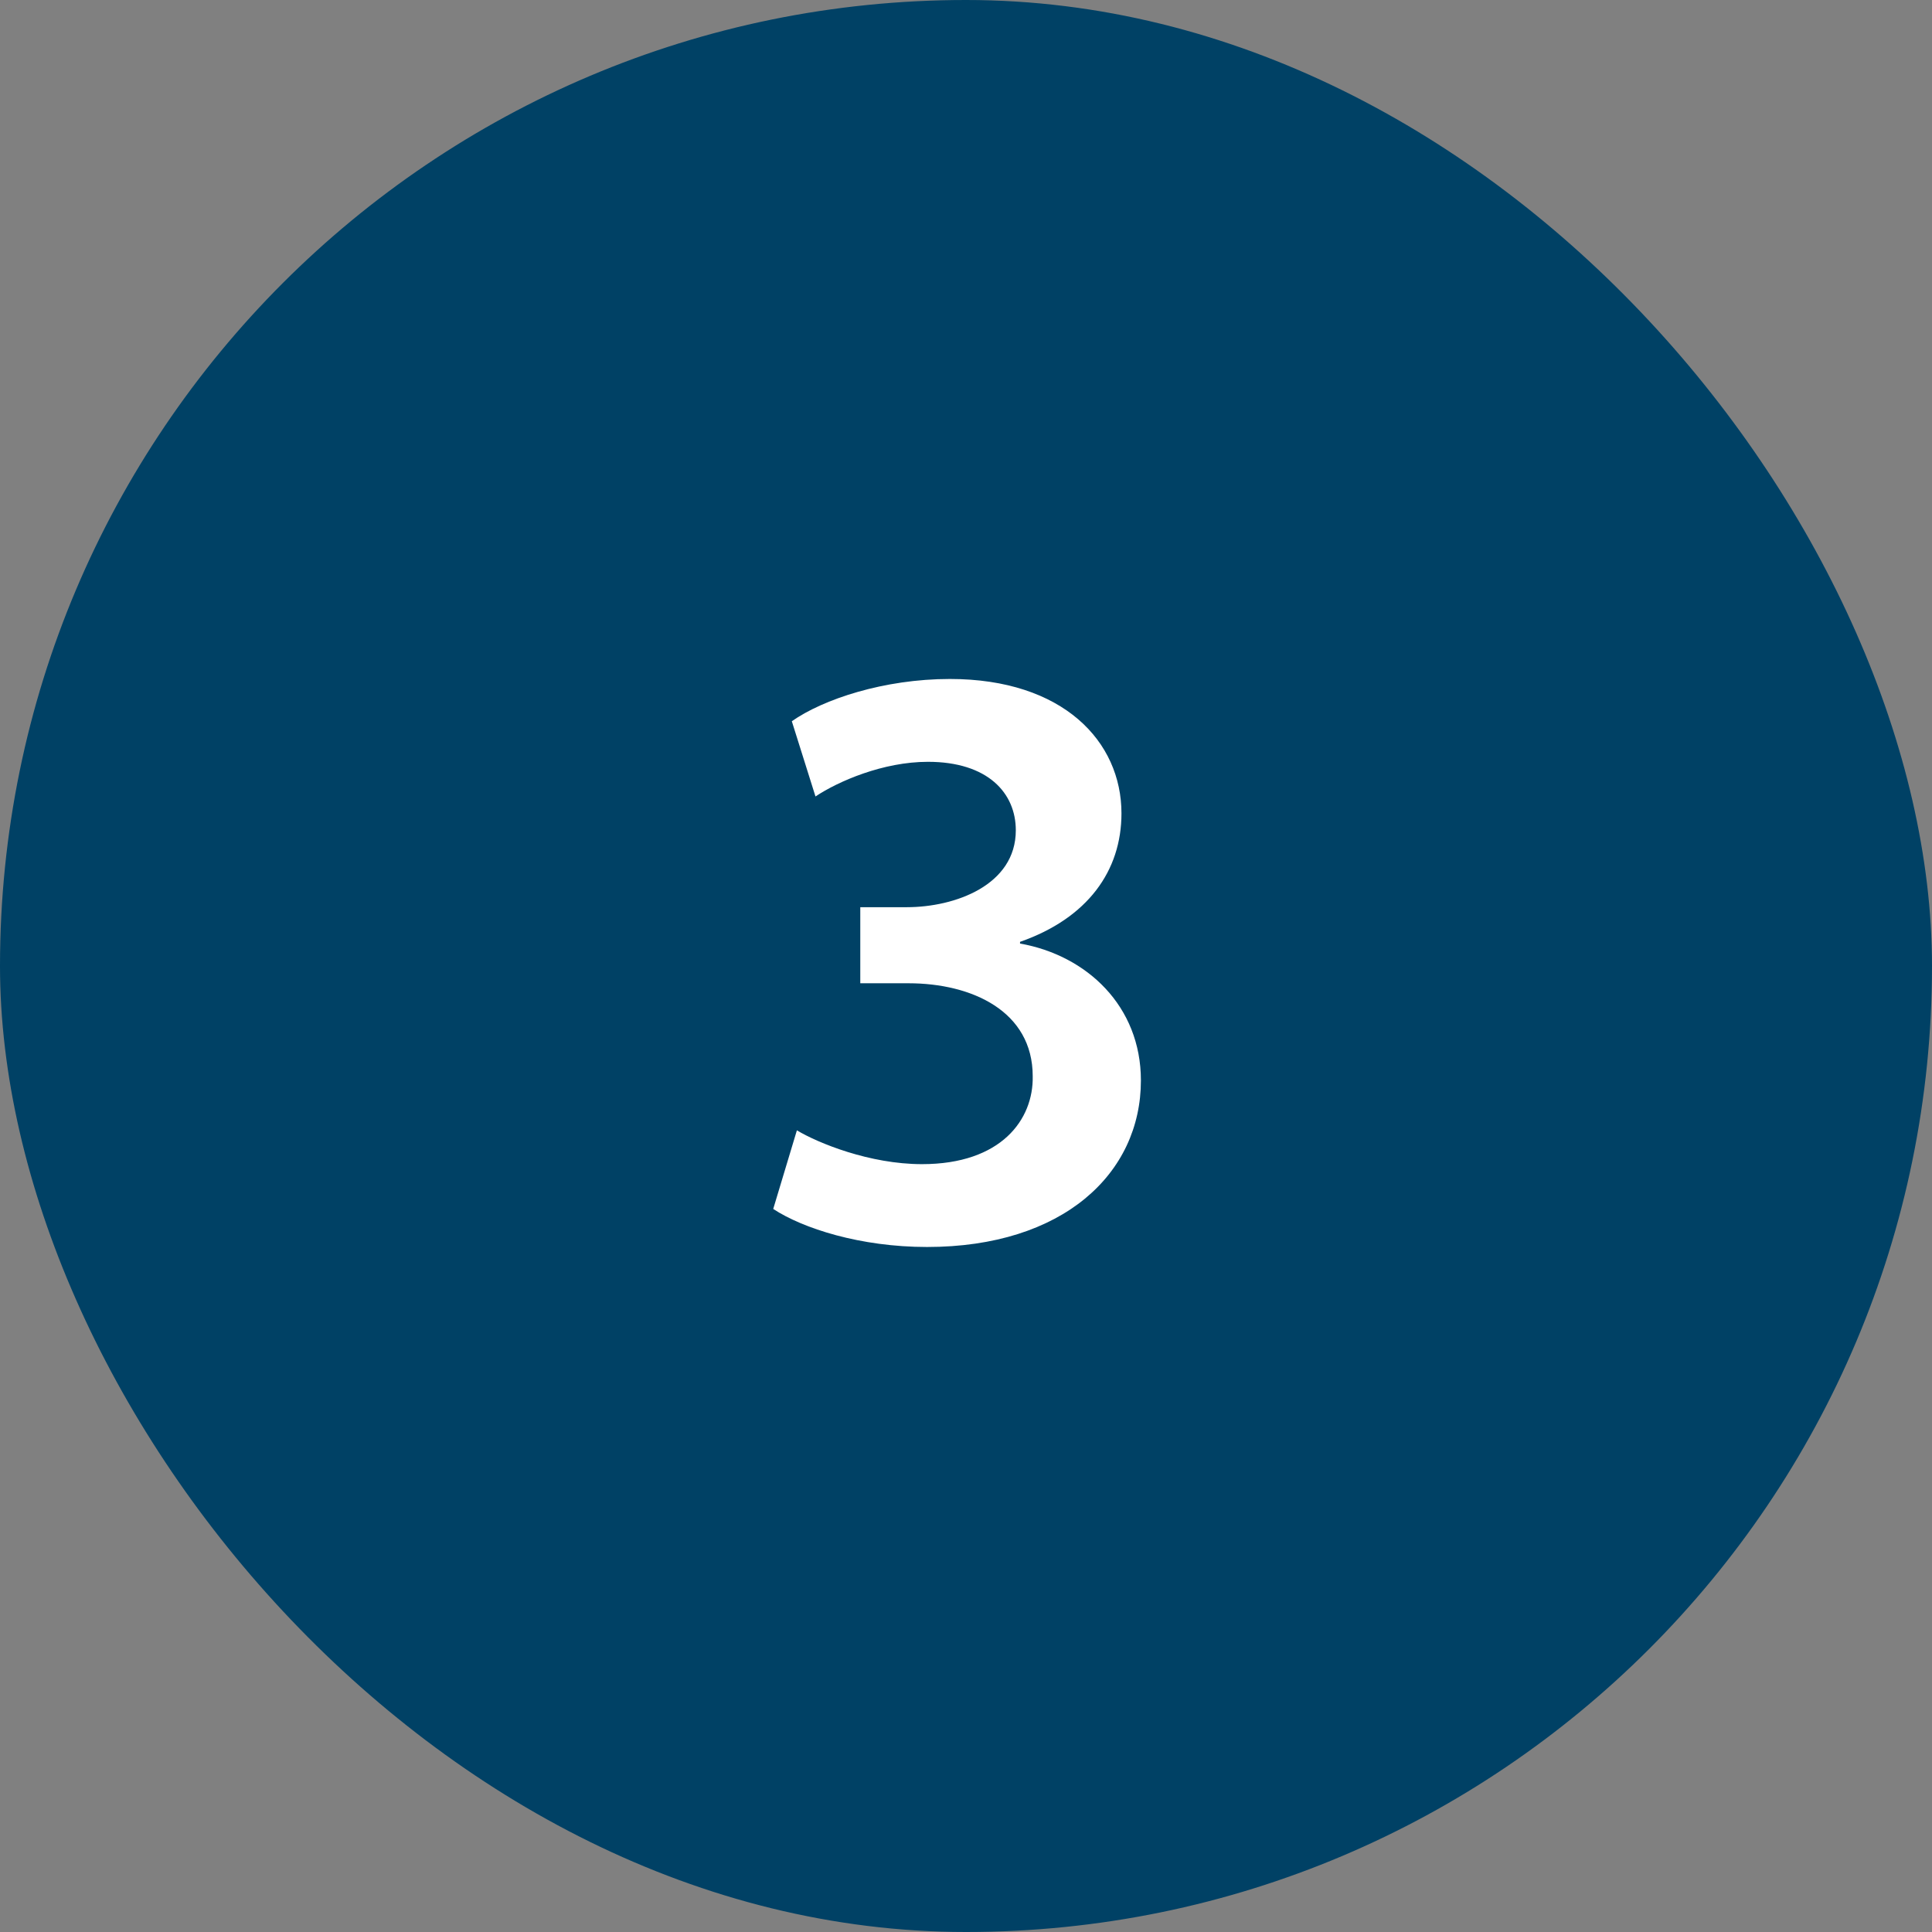 <svg width="32" height="32" viewBox="0 0 32 32" fill="none" xmlns="http://www.w3.org/2000/svg">
<rect x="0" y="0" width="32" height="32" fill="#808080" stroke="none"/>
<rect width="32" height="32" rx="16" fill="#004165"/>
<path d="M12.807 20.024L13.199 18.722C13.549 18.932 14.403 19.282 15.271 19.282C16.587 19.282 17.119 18.54 17.105 17.826C17.105 16.748 16.097 16.286 15.047 16.286H14.249V15.026H15.019C15.817 15.026 16.825 14.662 16.825 13.752C16.825 13.136 16.363 12.618 15.369 12.618C14.627 12.618 13.885 12.94 13.507 13.192L13.115 11.946C13.633 11.582 14.641 11.246 15.733 11.246C17.609 11.246 18.575 12.282 18.575 13.472C18.575 14.424 18.015 15.208 16.895 15.6V15.628C18.001 15.824 18.897 16.664 18.897 17.896C18.897 19.436 17.609 20.654 15.355 20.654C14.249 20.654 13.297 20.346 12.807 20.024Z" fill="white"/>
</svg>
